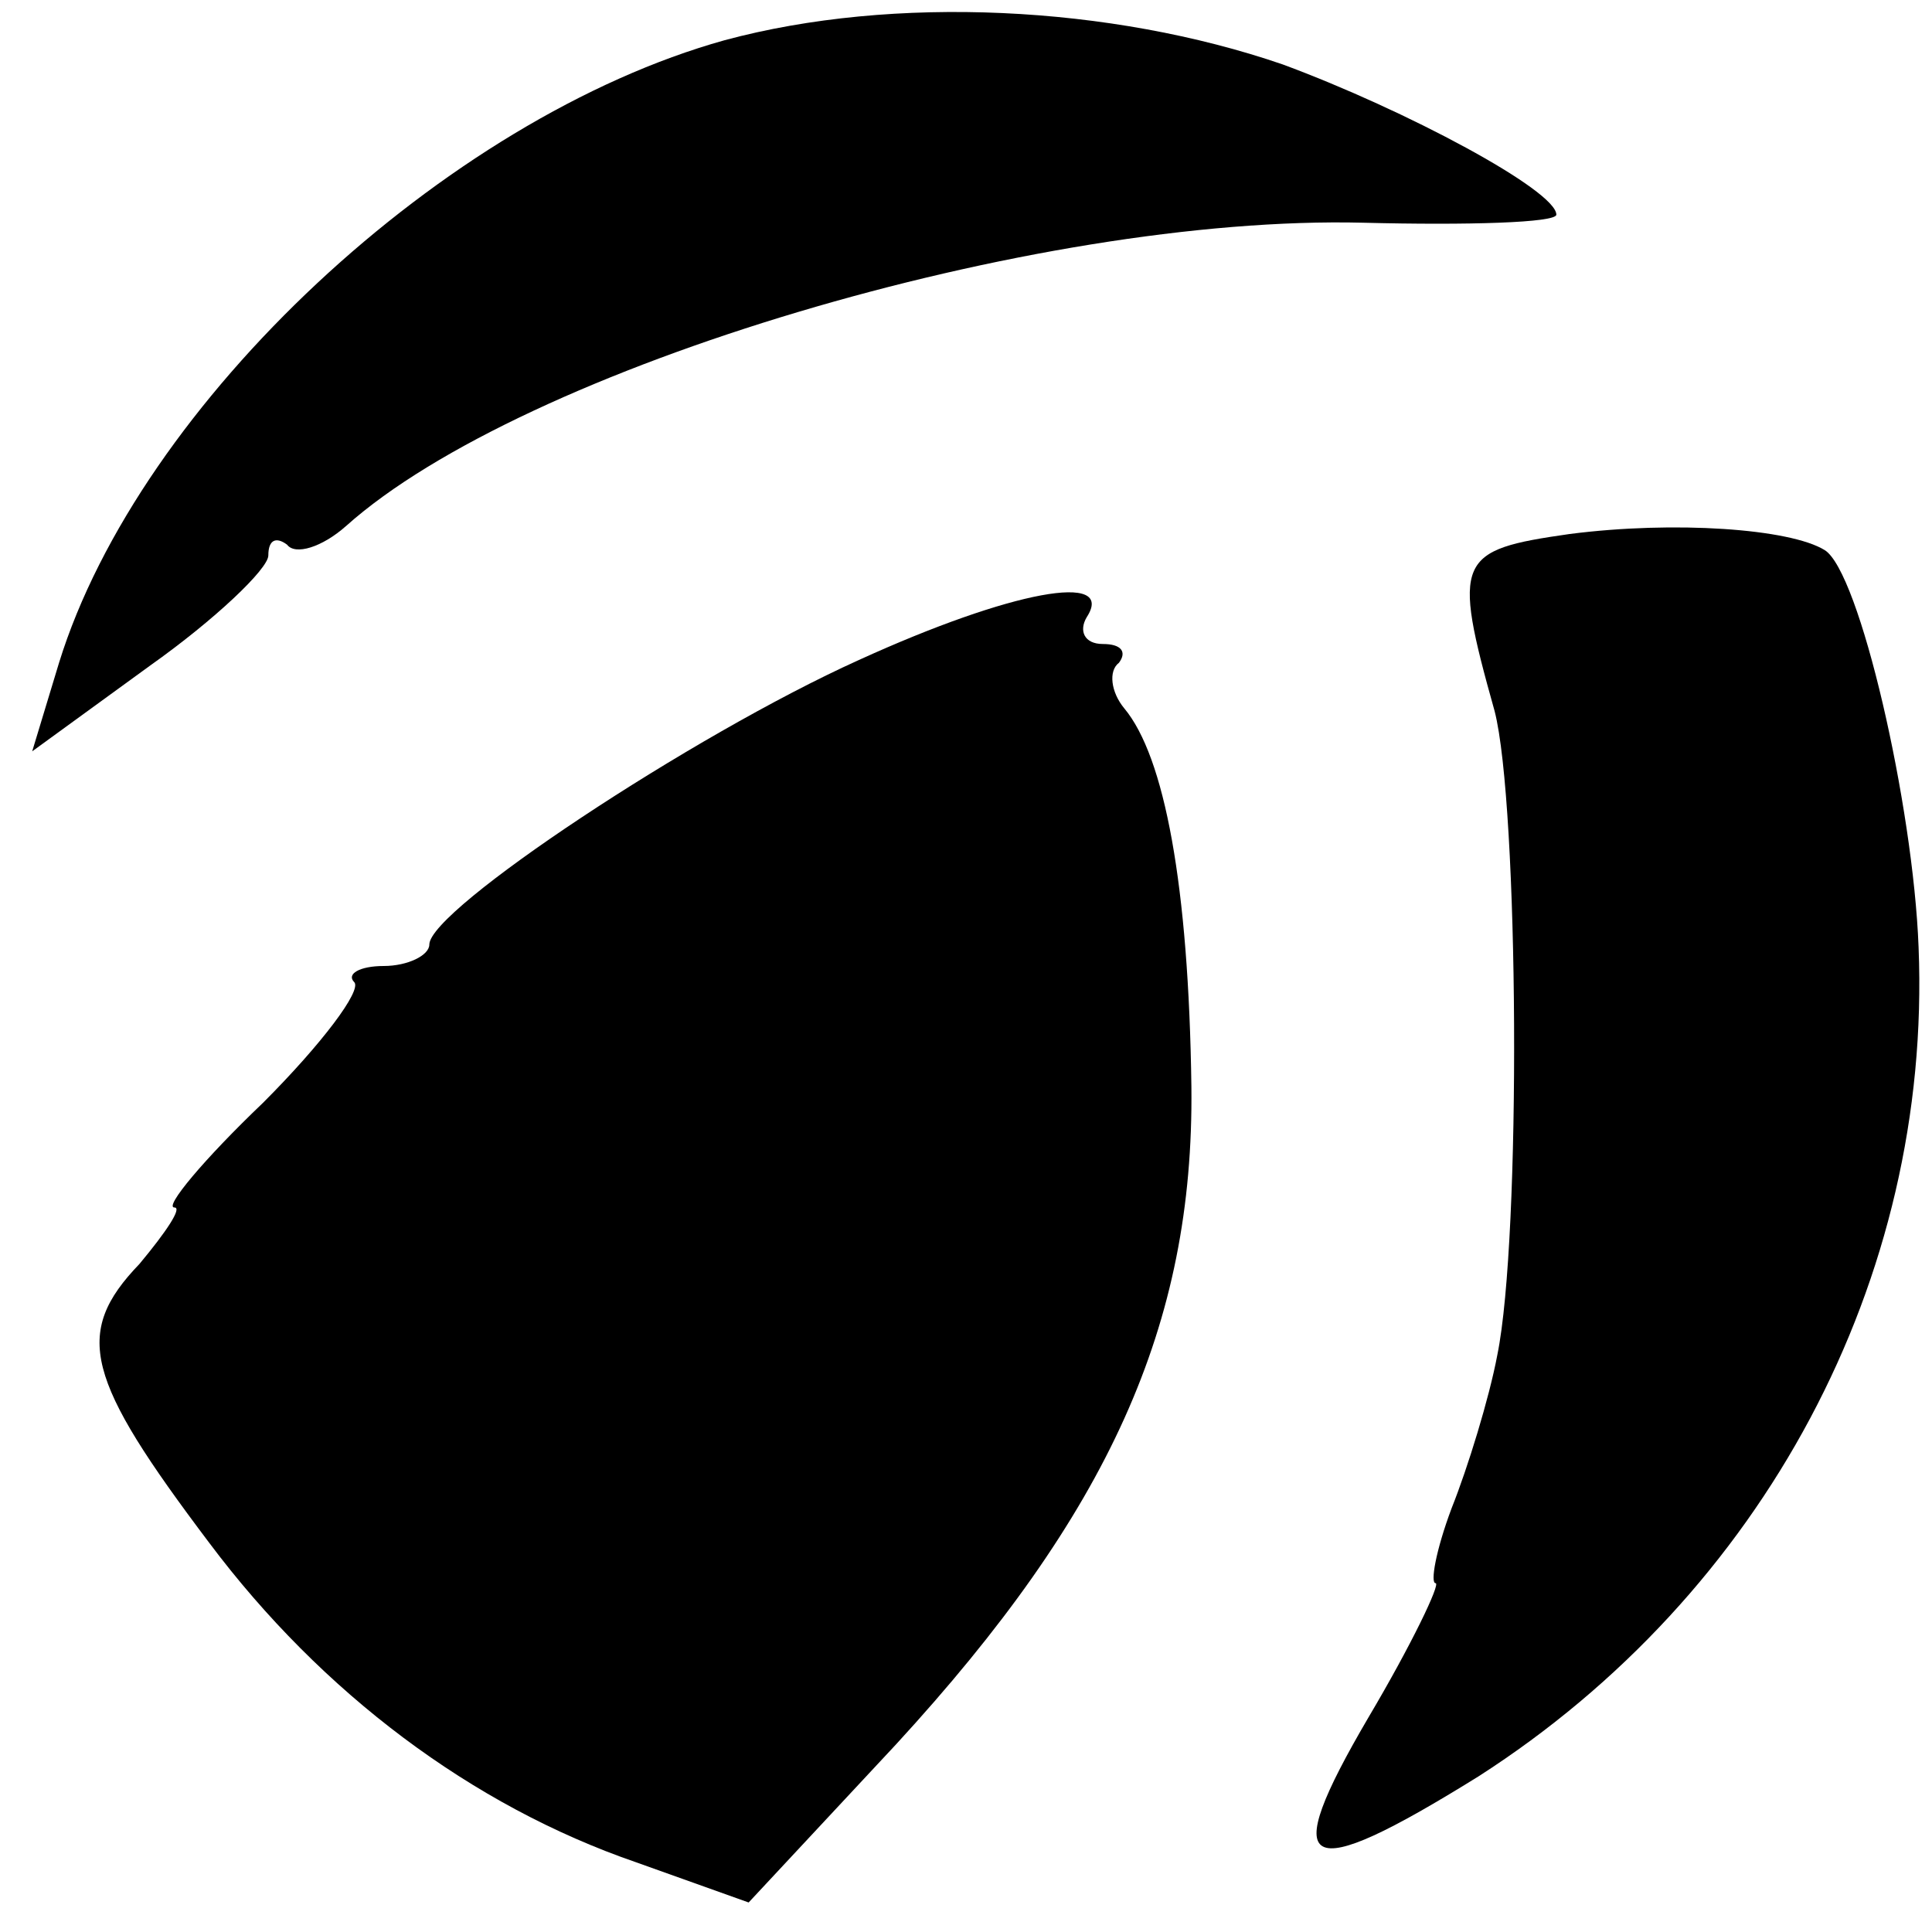 <?xml version="1.0" standalone="no"?>
<!DOCTYPE svg PUBLIC "-//W3C//DTD SVG 20010904//EN"
 "http://www.w3.org/TR/2001/REC-SVG-20010904/DTD/svg10.dtd">
<svg version="1.0" xmlns="http://www.w3.org/2000/svg"
 width="72pt" height="72pt" viewBox="0 0 72 72"
 preserveAspectRatio="xMidYMid meet">
<g transform="translate(0,72) scale(0.1,-0.1)"
fill="#000000" stroke="none">
<path d="M270 705 c-104 -29 -218 -135 -248 -232 l-10 -33 44 32 c24 17 44 36
44 41 0 6 3 7 7 4 3 -4 13 -1 22 7 66 59 257 116 379 113 39 -1 72 0 72 3 0 9
-56 39 -102 56 -64 22 -145 26 -208 9z"/>
<path d="M585 521 c-42 -6 -44 -9 -28 -66 9 -35 10 -196 1 -240 -3 -16 -11
-42 -17 -57 -6 -16 -8 -28 -6 -28 2 0 -9 -23 -25 -50 -34 -58 -25 -63 41 -22
106 68 169 185 164 309 -2 53 -22 140 -35 148 -13 8 -56 11 -95 6z"/>
<path d="M320 474 c-62 -28 -160 -93 -160 -106 0 -4 -8 -8 -17 -8 -9 0 -14 -3
-11 -6 3 -3 -12 -23 -34 -45 -22 -21 -37 -39 -33 -39 3 0 -3 -9 -13 -21 -25
-26 -20 -43 26 -104 42 -56 98 -98 159 -119 l42 -15 55 59 c79 86 111 156 110
245 -1 75 -10 123 -25 141 -5 6 -6 14 -2 17 3 4 1 7 -6 7 -7 0 -9 5 -6 10 11
17 -28 10 -85 -16z"/>
</g>
</svg>
